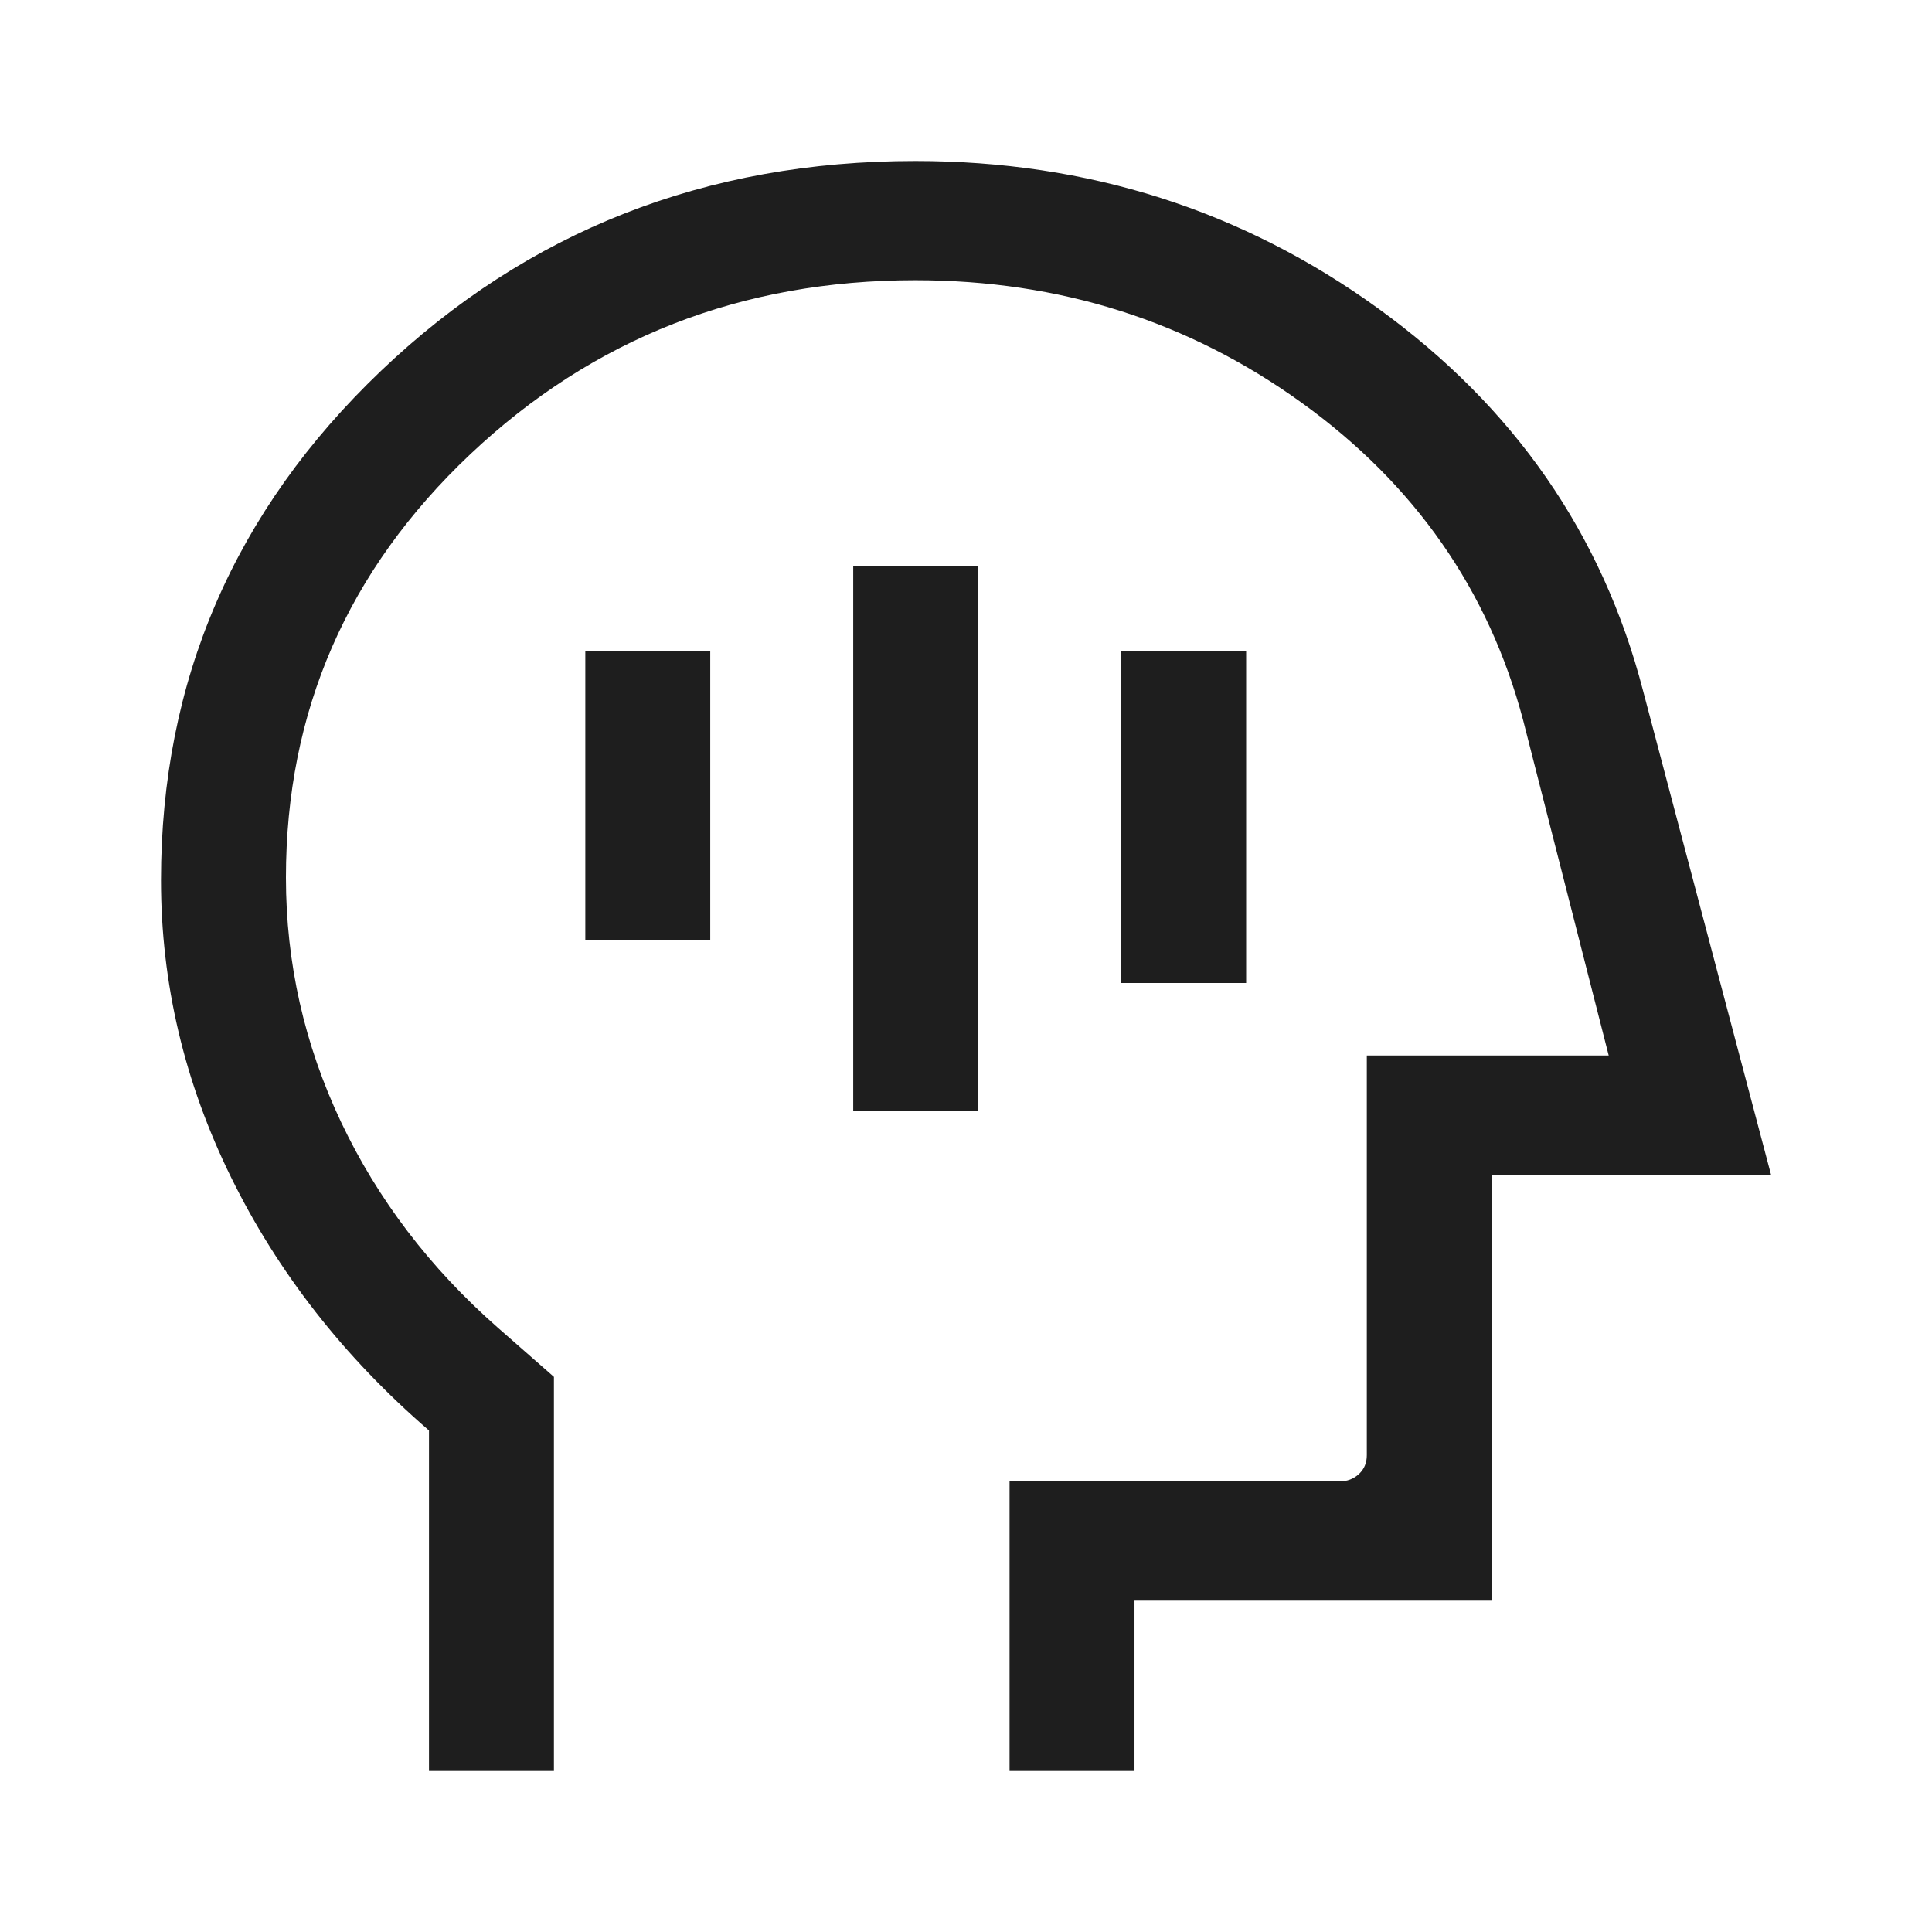 <svg width="24" height="24" viewBox="0 0 24 24" fill="none" xmlns="http://www.w3.org/2000/svg">
<path d="M5.329 22V17.77C4.271 16.856 3.452 15.807 2.871 14.626C2.29 13.444 2 12.214 2 10.936C2 8.455 2.911 6.345 4.733 4.607C6.555 2.869 8.767 2 11.37 2C13.515 2 15.433 2.611 17.122 3.833C18.811 5.056 19.907 6.638 20.411 8.582L22 14.592H18.532V19.884H14.093V22H12.541V18.403H16.638C16.734 18.403 16.815 18.372 16.881 18.311C16.947 18.25 16.979 18.172 16.979 18.077V13.112H19.984L18.921 8.947C18.492 7.33 17.574 6.014 16.167 5.001C14.76 3.987 13.161 3.481 11.37 3.481C9.212 3.481 7.369 4.201 5.842 5.643C4.316 7.084 3.552 8.837 3.552 10.902C3.552 11.961 3.78 12.973 4.236 13.937C4.692 14.9 5.341 15.751 6.182 16.491L6.881 17.104V22H5.329ZM10.599 13.799H12.152V7.027H10.599V13.799ZM13.928 12.211H15.48V8.085H13.928V12.211ZM7.271 11.682H8.823V8.085H7.271V11.682Z" fill="#1E1E1E"/>
</svg>
